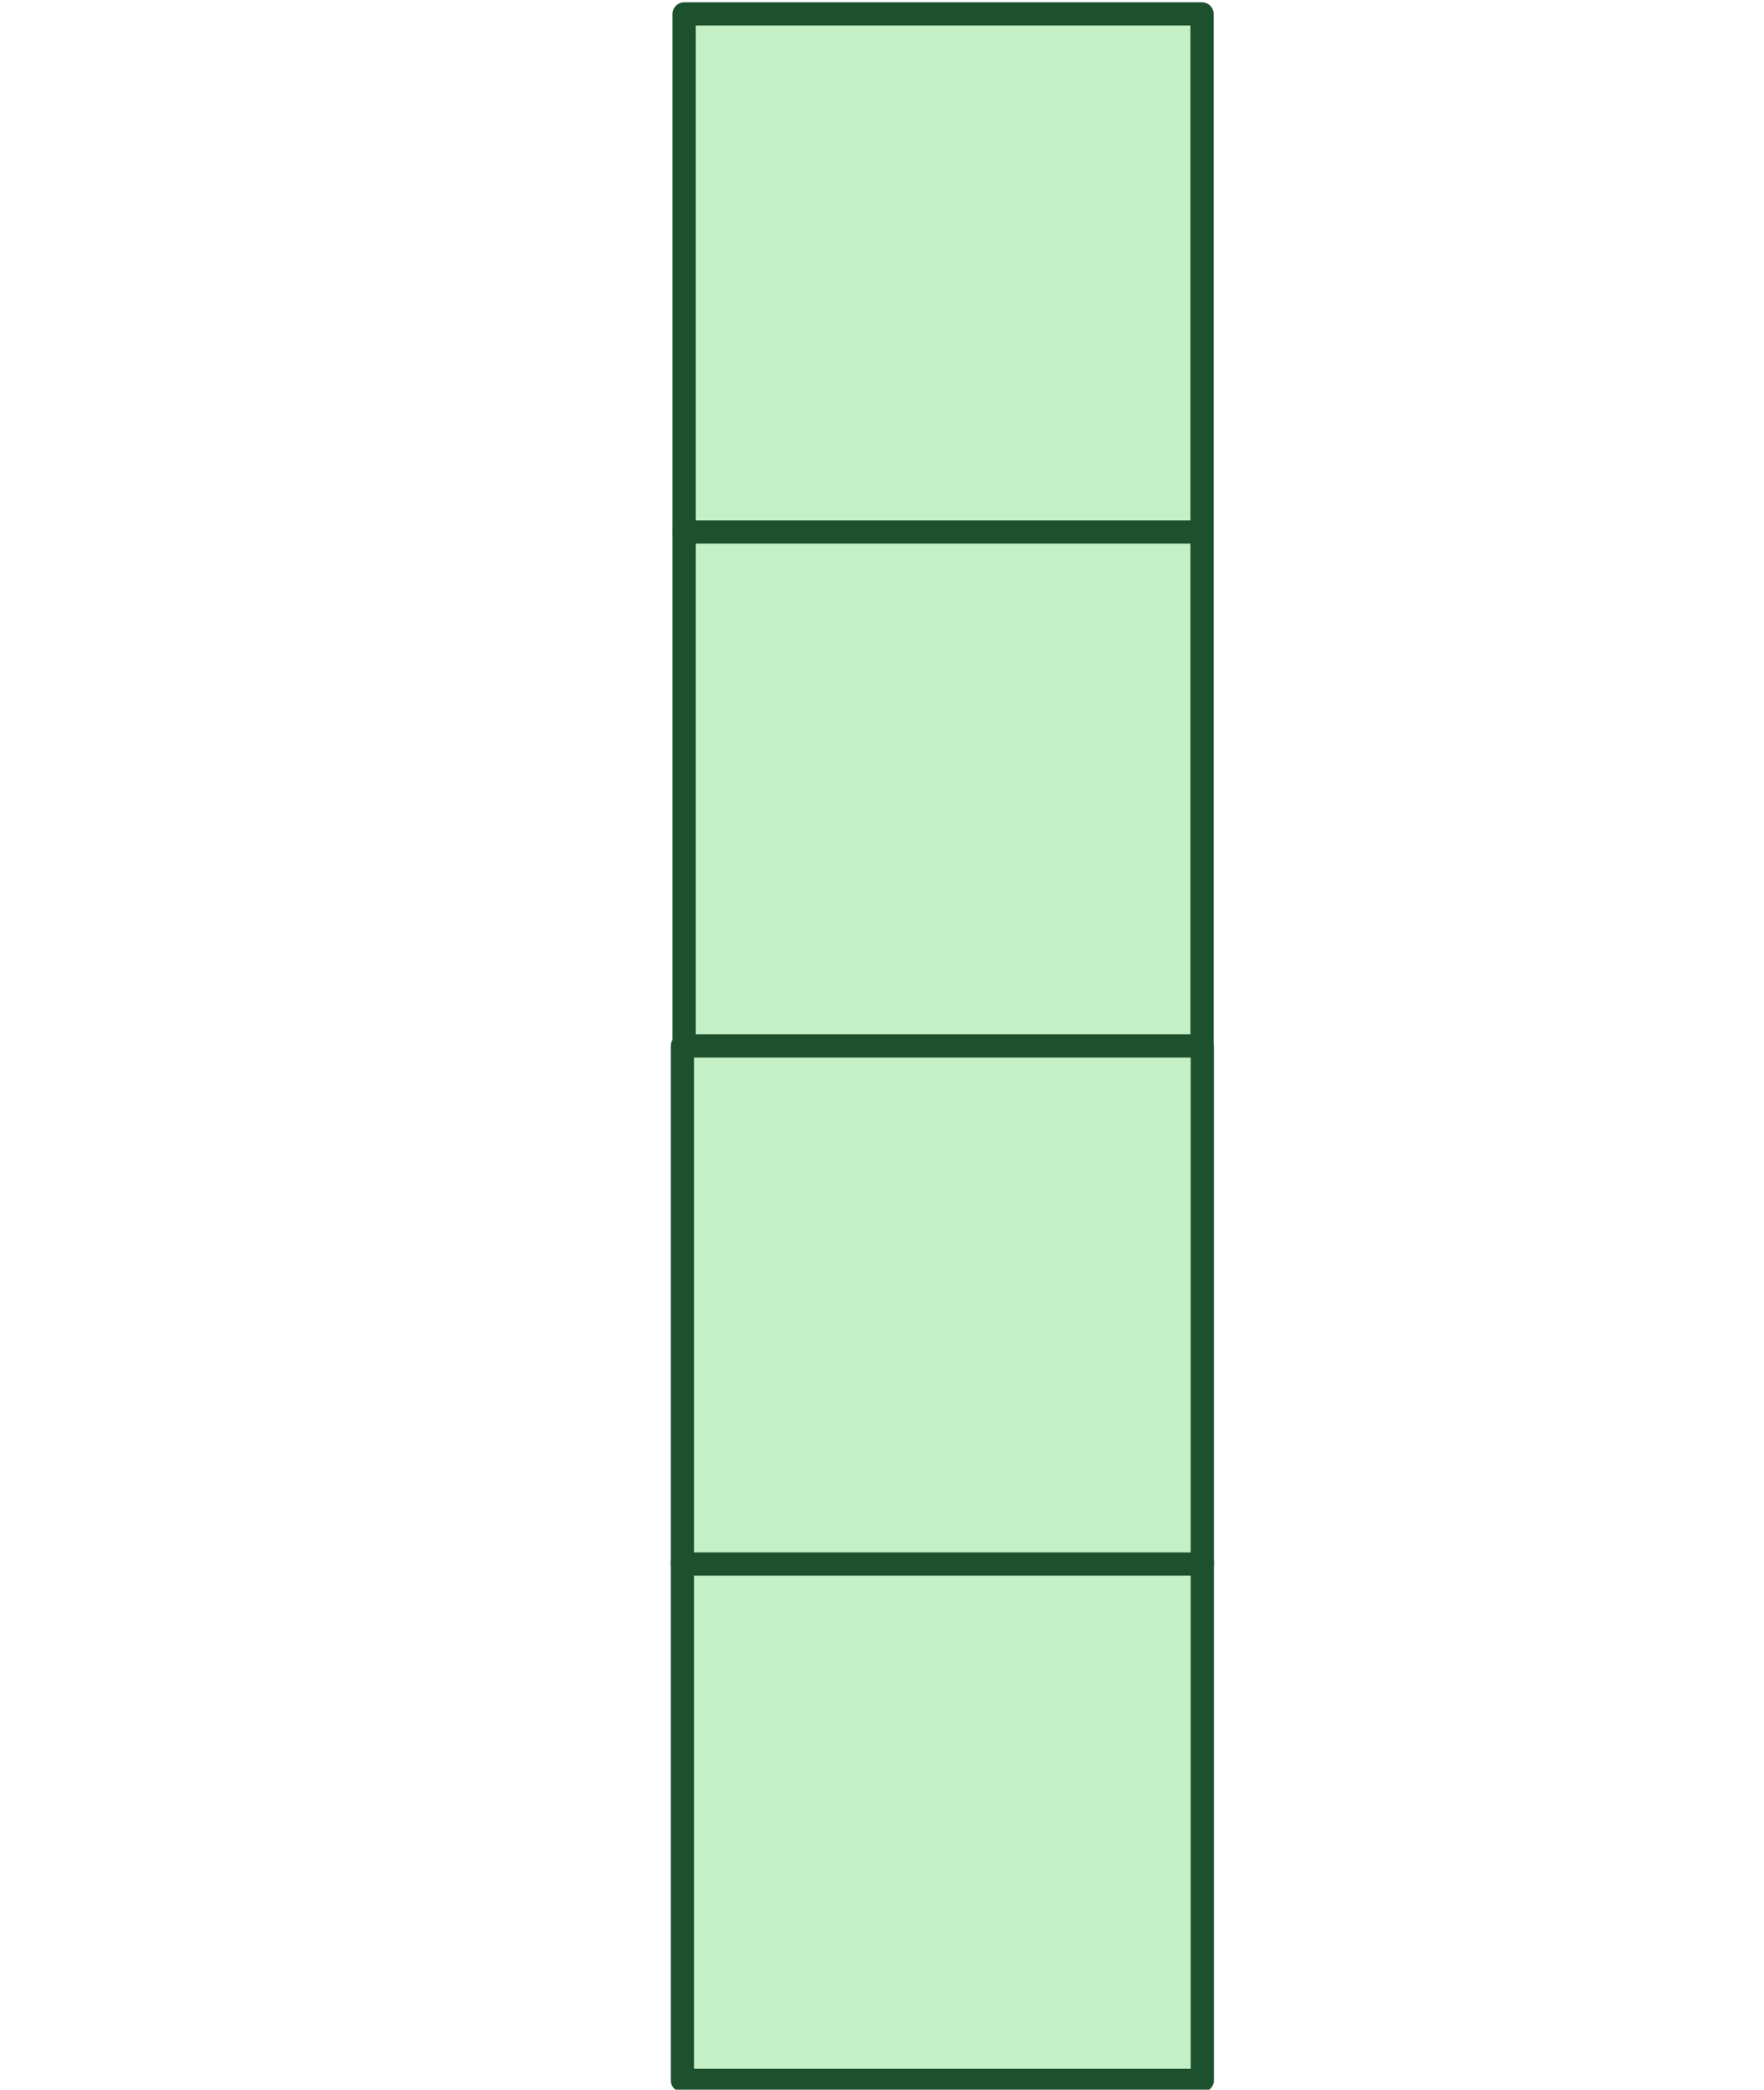 <svg xmlns="http://www.w3.org/2000/svg" width="380" height="450" viewBox="0 0 380 450"><rect x="147.374" y="114.193" width="111.567" height="111.567" fill="#c5efc5" stroke="#1d512d" stroke-linecap="round" stroke-linejoin="round" stroke-width="5"/><rect x="147.374" y="3" width="111.567" height="111.567" fill="#c5efc5" stroke="#1d512d" stroke-linecap="round" stroke-linejoin="round" stroke-width="5"/><rect x="147" y="336.433" width="112" height="111.567" fill="#c5efc5" stroke="#1d512d" stroke-linecap="round" stroke-linejoin="round" stroke-width="5"/><rect x="147" y="225.24" width="112" height="111.567" fill="#c5efc5" stroke="#1d512d" stroke-linecap="round" stroke-linejoin="round" stroke-width="5"/></svg>